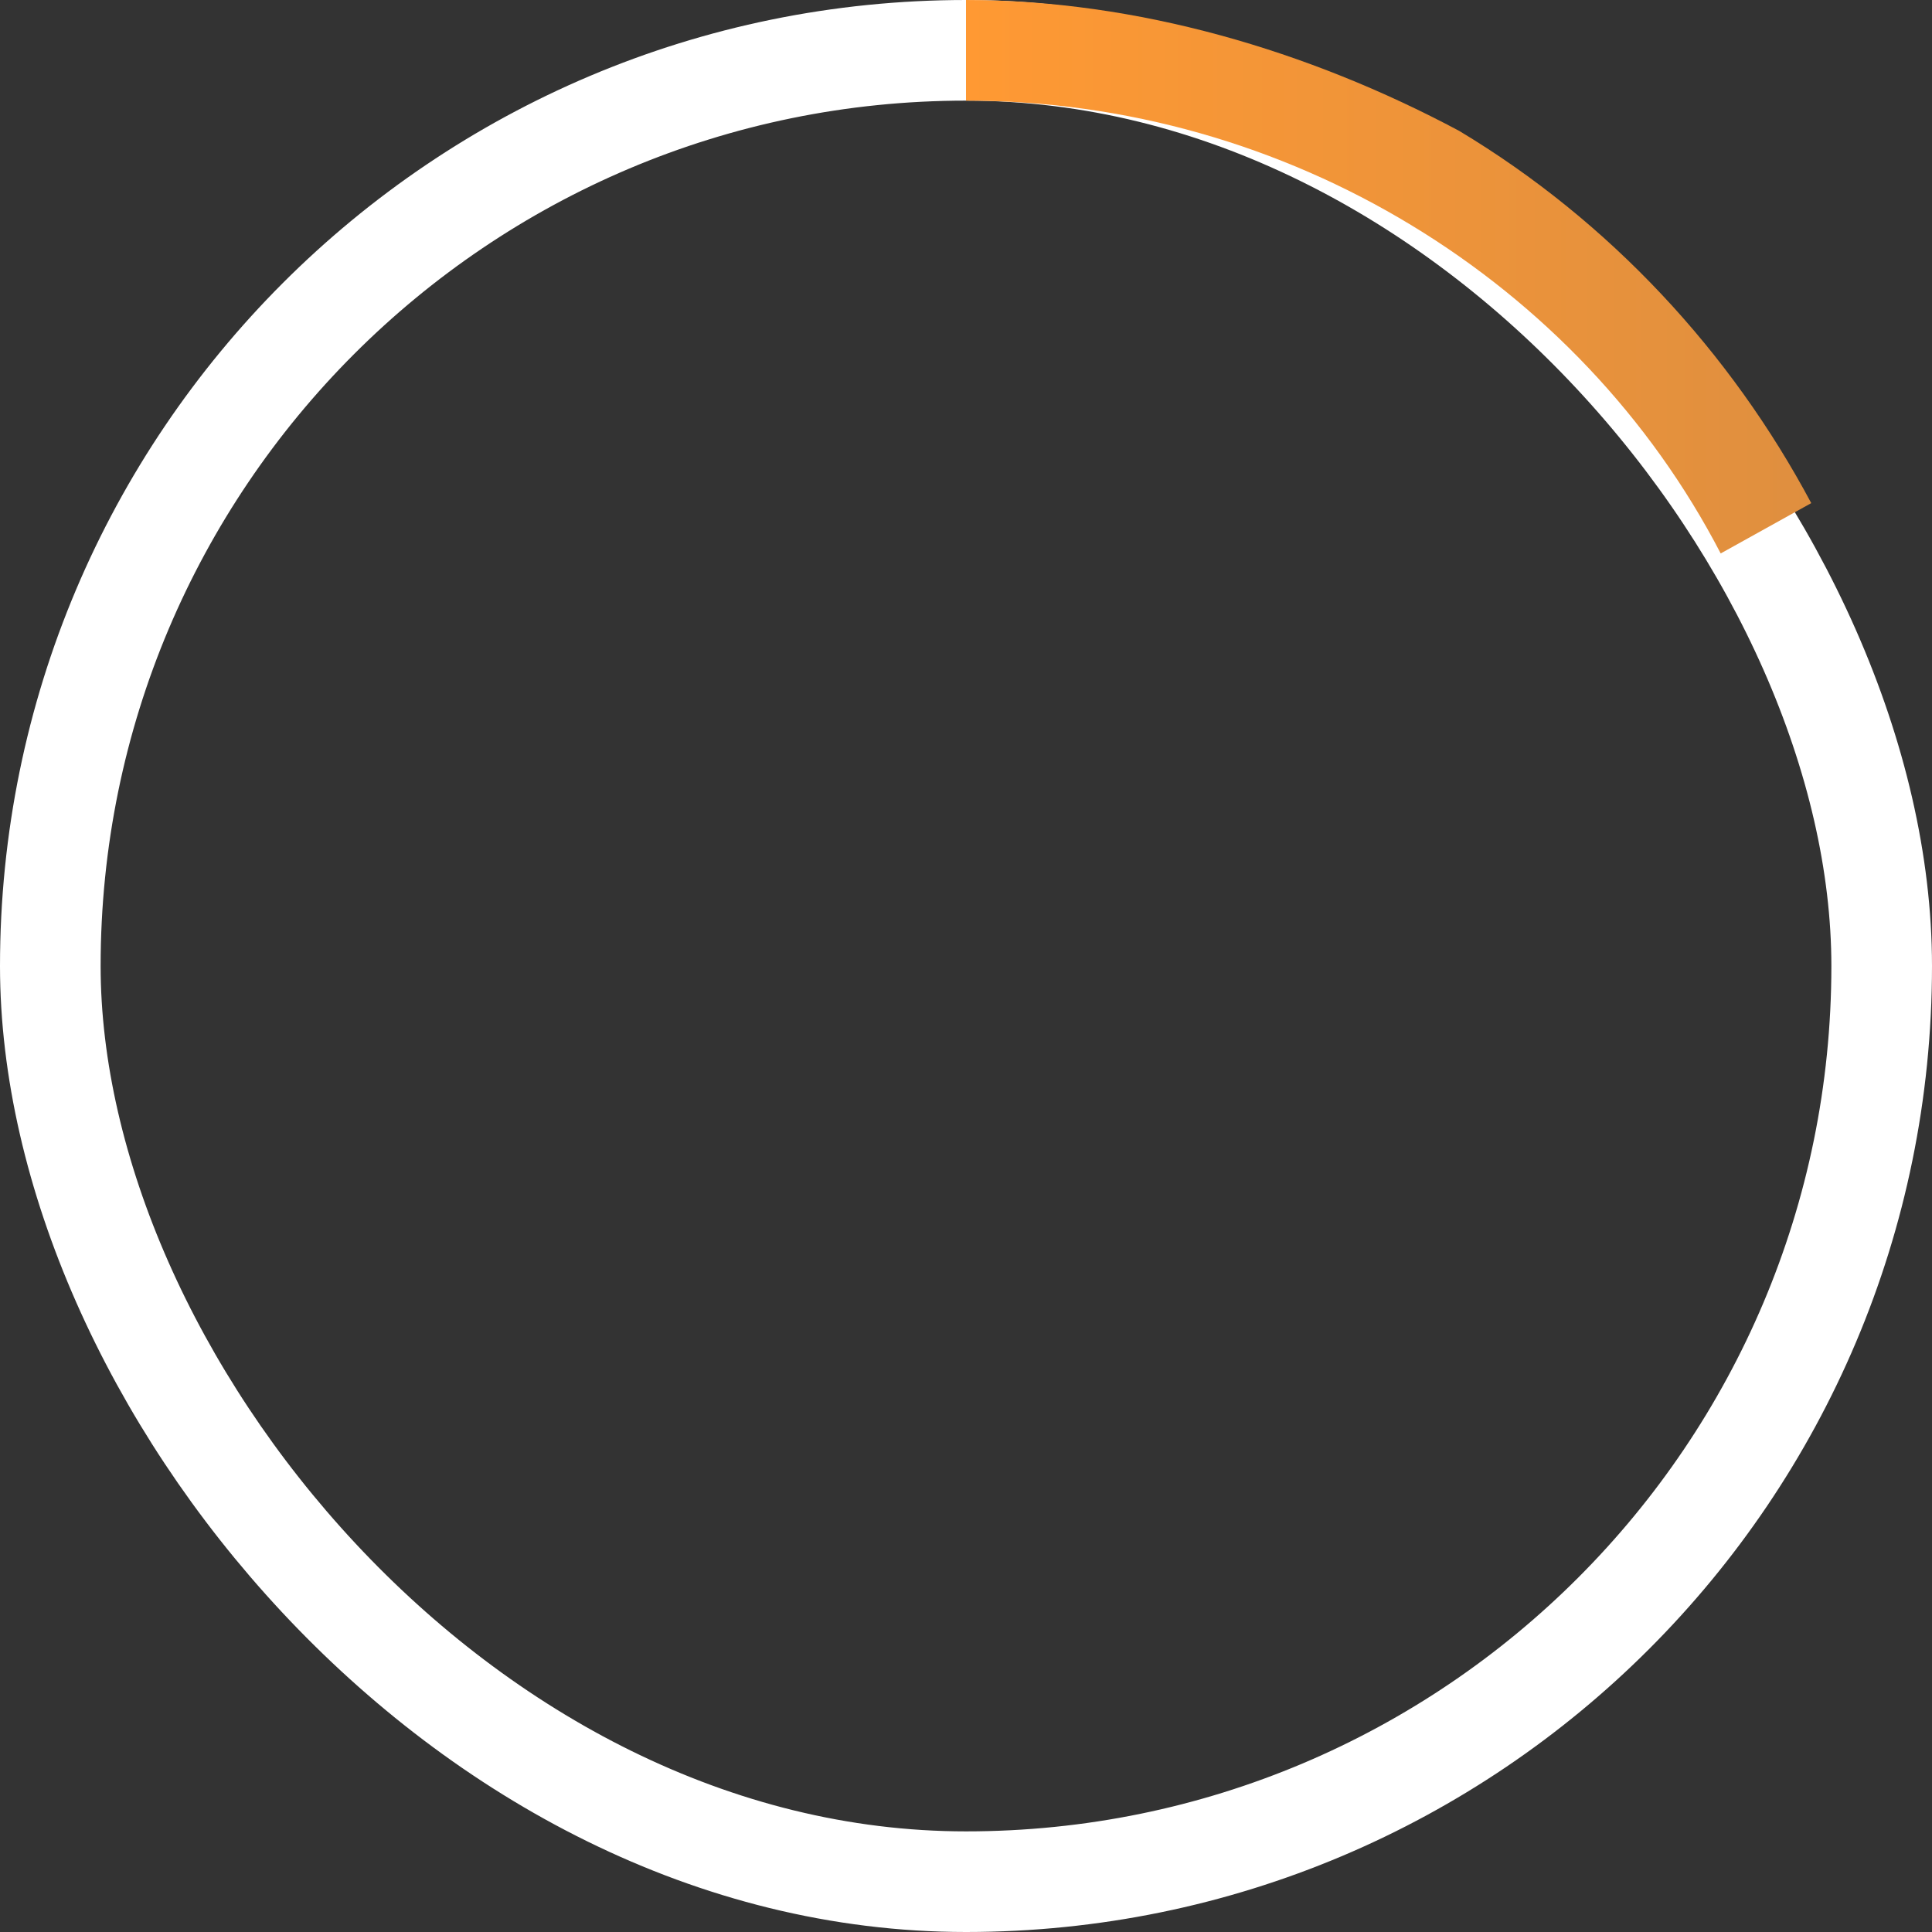 <svg xmlns="http://www.w3.org/2000/svg" width="192" height="192" fill="none"><rect width="100%" height="100%" fill="#333333" stroke="none"/><rect width="182" height="182" x="5" y="5" stroke="#fff" stroke-width="10" rx="91"/><path fill="url(#a)" fill-rule="evenodd" d="M145 13C130 5 113 0 96 0v10c32 0 61 18 75 45l9-5c-8-15-20-28-35-37Z" clip-rule="evenodd"/><defs><linearGradient id="a" x1="96" x2="180.1" y1="27.3" y2="27.3" gradientUnits="userSpaceOnUse"><stop stop-color="#F93"/><stop offset="1" stop-color="#DF8F3F"/></linearGradient></defs></svg>